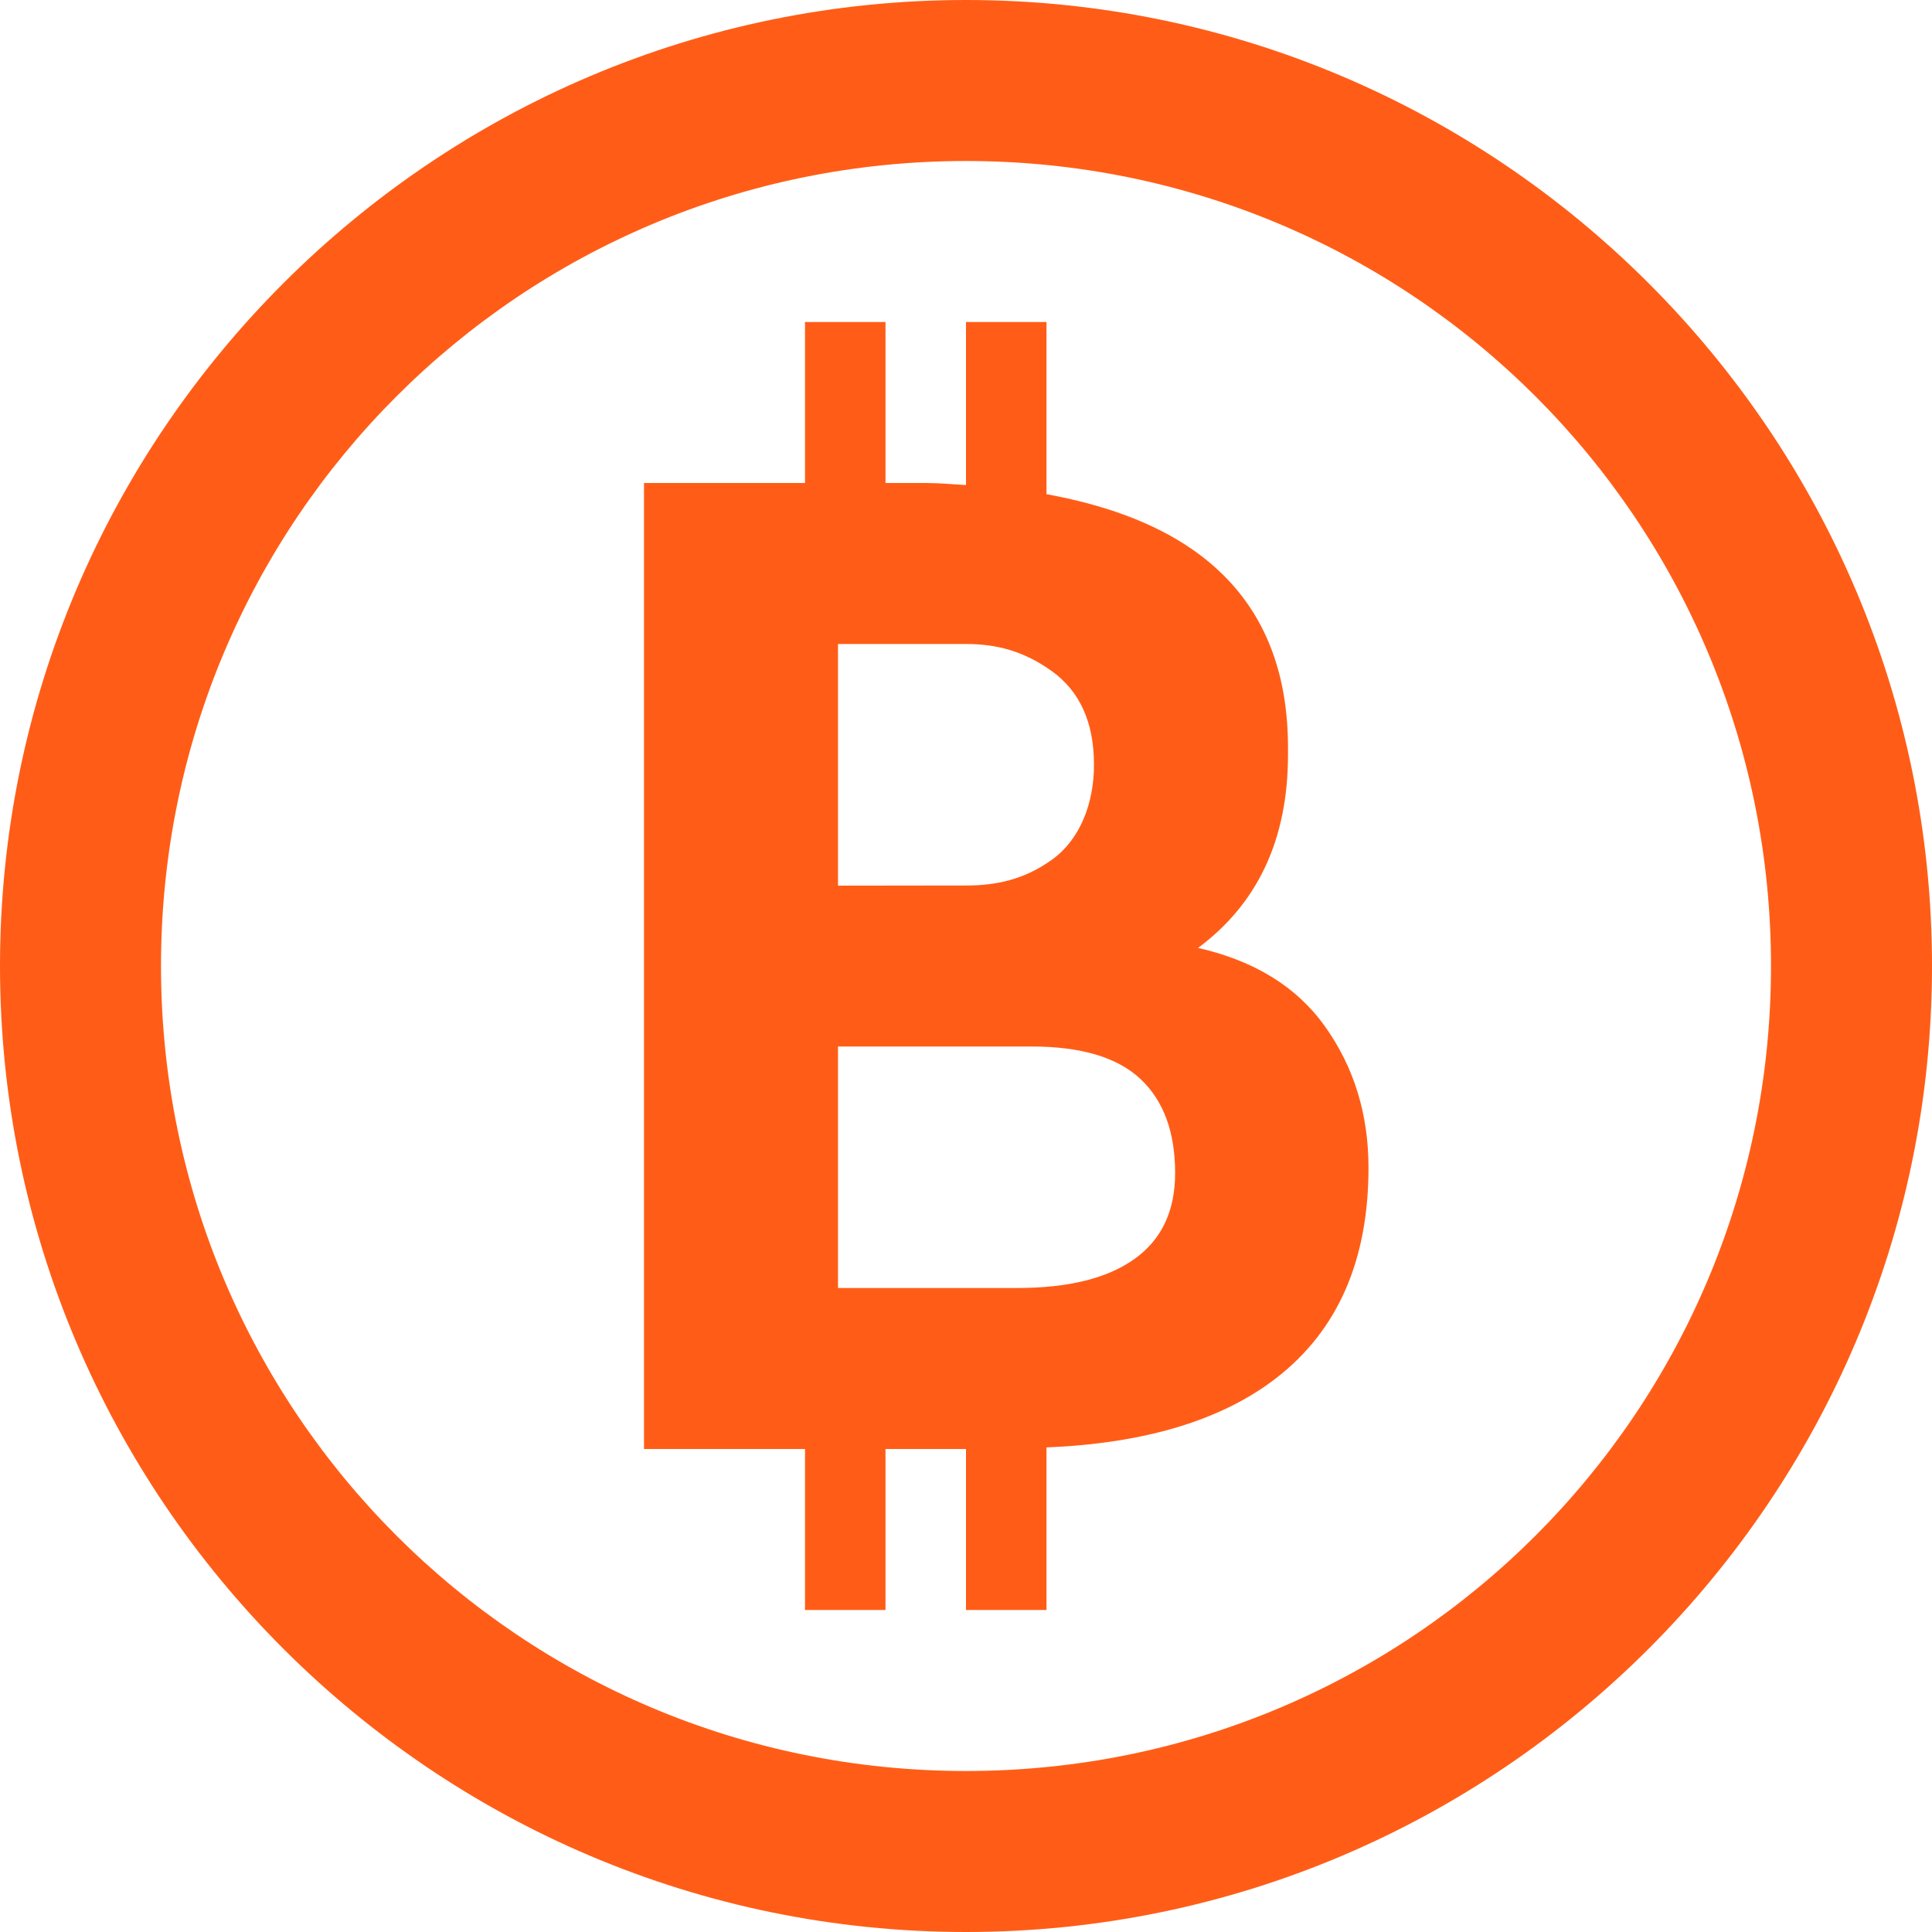 <?xml version="1.0" encoding="UTF-8"?> <svg xmlns="http://www.w3.org/2000/svg" xmlns:xlink="http://www.w3.org/1999/xlink" width="500" zoomAndPan="magnify" viewBox="0 0 375 375" height="500" preserveAspectRatio="xMidYMid meet"> <path fill="#ff5d17" d="M 187.5 0 C 84.133 0 0 84.133 0 187.5 C 0 290.867 84.133 375 187.5 375 C 290.867 375 375 290.867 375 187.5 C 375 84.133 290.867 0 187.5 0 Z M 187.5 31.25 C 273.98 31.25 343.75 101.02 343.75 187.5 C 343.75 273.98 273.98 343.75 187.5 343.75 C 101.02 343.75 31.25 273.98 31.25 187.5 C 31.25 101.02 101.02 31.25 187.5 31.25 Z M 156.25 62.5 L 156.25 93.75 L 125 93.75 L 125 281.25 L 156.25 281.25 L 156.25 312.5 L 171.875 312.5 L 171.875 281.25 L 187.5 281.25 L 187.5 312.5 L 203.125 312.5 L 203.125 280.945 C 222.023 280.164 237.066 275.77 247.832 267.395 C 259.691 258.16 265.625 244.59 265.625 226.652 C 265.625 216.262 262.812 207.125 257.172 199.219 C 251.672 191.5 243.418 186.461 232.543 183.992 C 244.09 175.414 250 162.969 250 146.484 L 250 145.109 C 250 128.031 243.805 115.207 231.414 106.629 C 223.863 101.398 214.285 97.961 203.125 95.918 L 203.125 62.5 L 187.5 62.5 L 187.5 94.148 C 184.895 94.012 182.445 93.75 179.688 93.75 L 171.875 93.75 L 171.875 62.5 Z M 162.66 125 L 187.5 125 C 193.359 125 198.664 126.328 204.133 130.25 C 209.602 134.172 212.34 140.219 212.34 148.438 C 212.34 155.938 209.645 162.918 204.223 166.84 C 198.785 170.746 193.359 171.875 187.5 171.875 L 162.66 171.906 Z M 162.66 203.125 L 200.227 203.125 C 209.852 203.125 216.906 205.238 221.375 209.441 C 225.844 213.645 228.09 219.723 228.09 227.691 C 228.09 235.051 225.465 240.605 220.215 244.355 C 214.965 248.121 207.371 250 197.387 250 L 162.66 250 Z M 162.66 203.125 " fill-opacity="1" fill-rule="nonzero"></path> </svg> 
